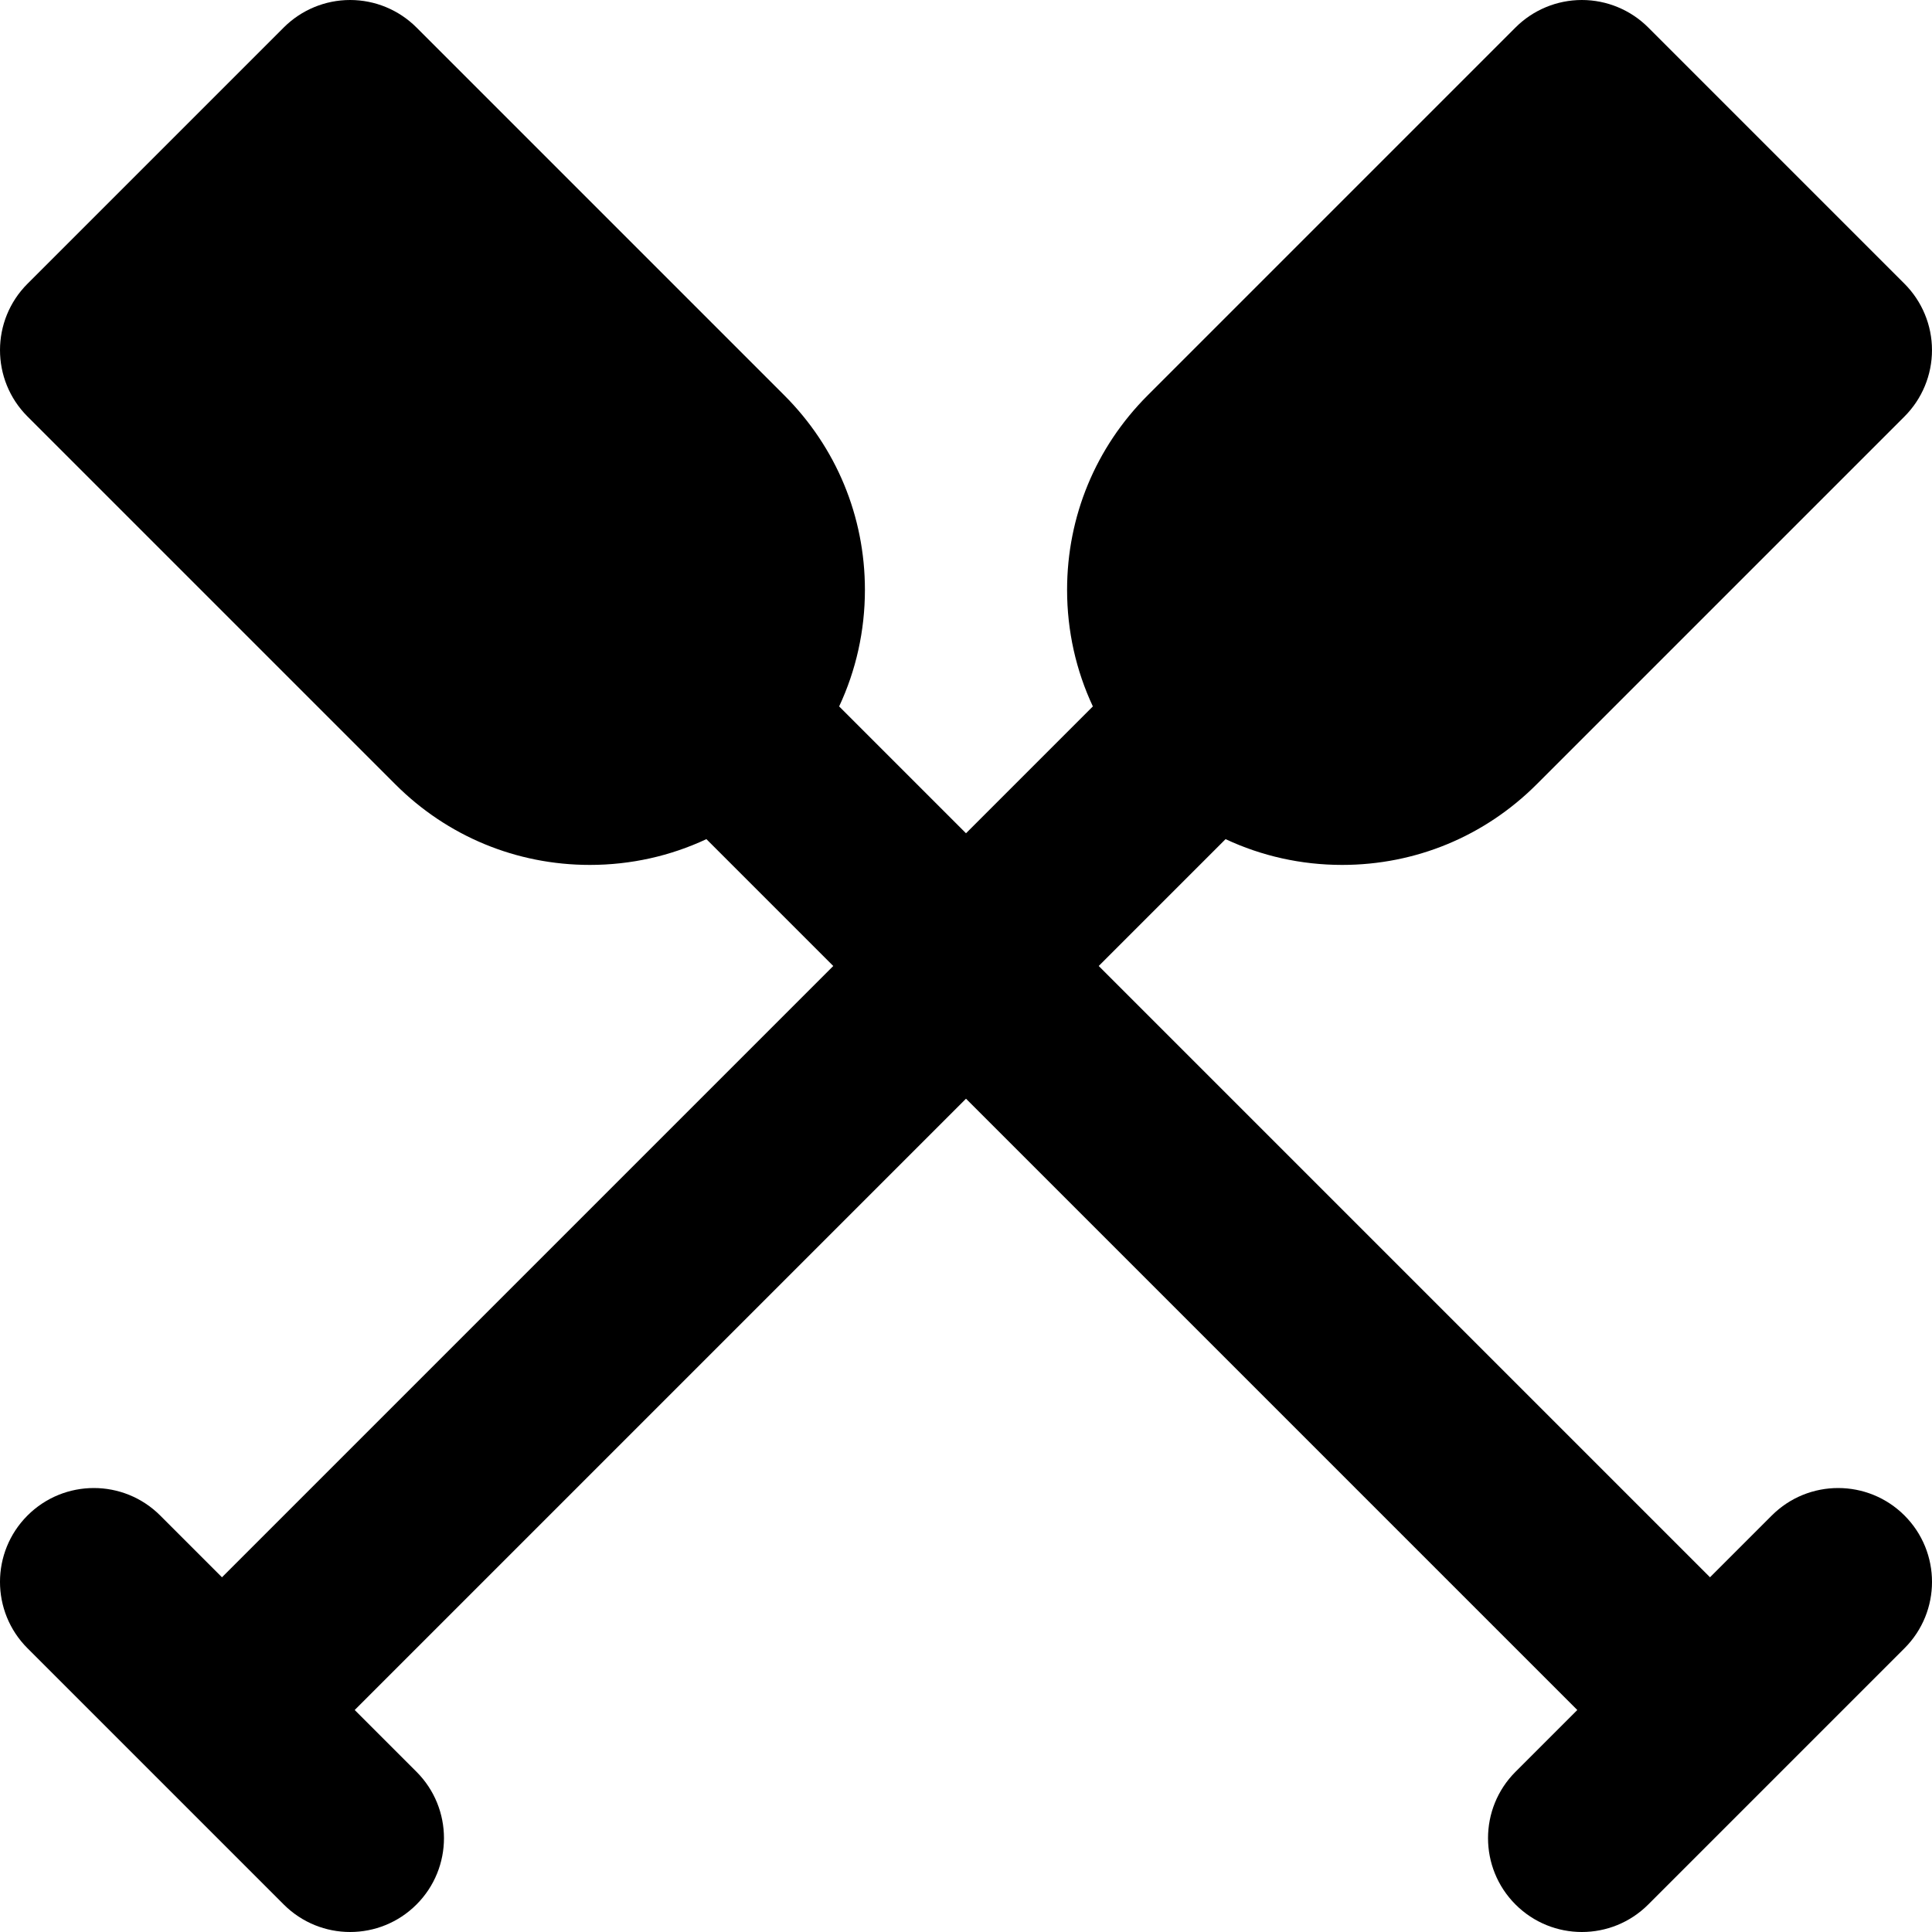<?xml version="1.0" encoding="iso-8859-1"?>
<!-- Generator: Adobe Illustrator 17.1.0, SVG Export Plug-In . SVG Version: 6.00 Build 0)  -->
<!DOCTYPE svg PUBLIC "-//W3C//DTD SVG 1.1//EN" "http://www.w3.org/Graphics/SVG/1.1/DTD/svg11.dtd">
<svg version="1.1" id="Capa_1" xmlns="http://www.w3.org/2000/svg" xmlns:xlink="http://www.w3.org/1999/xlink" x="0px" y="0px"
	 viewBox="0 0 205.859 205.859" style="enable-background:new 0 0 205.859 205.859;" xml:space="preserve">
<path d="M202.93,161.481c-3.906-3.904-10.236-3.904-14.143,0l-6.582,6.582l-65.134-65.134l13.517-13.517
	c3.838,1.797,8.055,2.747,12.419,2.747c7.828,0,15.188-3.049,20.724-8.584l39.198-39.197c1.875-1.876,2.929-4.419,2.929-7.071
	s-1.054-5.195-2.929-7.071L175.624,2.929C173.748,1.054,171.205,0,168.552,0s-5.195,1.054-7.071,2.929l-39.196,39.198
	c-5.536,5.535-8.585,12.896-8.585,20.724c0,4.364,0.95,8.582,2.747,12.419l-13.517,13.517L89.412,75.27
	c1.797-3.838,2.747-8.055,2.747-12.419c0-7.828-3.049-15.188-8.584-20.724L44.378,2.929C42.502,1.054,39.959,0,37.306,0
	s-5.196,1.054-7.071,2.929L2.929,30.235c-3.905,3.905-3.905,10.237,0,14.143l39.197,39.196c5.536,5.536,12.896,8.585,20.725,8.585
	c4.364,0,8.581-0.95,12.419-2.747l13.517,13.517l-65.134,65.134l-6.582-6.582c-3.905-3.903-10.237-3.904-14.142,0
	c-3.905,3.905-3.906,10.237,0,14.143l13.651,13.651c0.001,0.001,0.002,0.002,0.002,0.002s0.002,0.001,0.003,0.002l13.651,13.651
	c1.953,1.952,4.512,2.929,7.071,2.929c2.559,0,5.119-0.977,7.071-2.929c3.905-3.905,3.906-10.237,0-14.143l-6.582-6.582
	l65.134-65.134l65.134,65.134l-6.582,6.582c-3.905,3.905-3.905,10.237,0,14.143c1.953,1.952,4.512,2.929,7.071,2.929
	s5.118-0.977,7.071-2.929l27.307-27.307C206.836,171.719,206.836,165.387,202.93,161.481z"/>
<g>
</g>
<g>
</g>
<g>
</g>
<g>
</g>
<g>
</g>
<g>
</g>
<g>
</g>
<g>
</g>
<g>
</g>
<g>
</g>
<g>
</g>
<g>
</g>
<g>
</g>
<g>
</g>
<g>
</g>
</svg>
